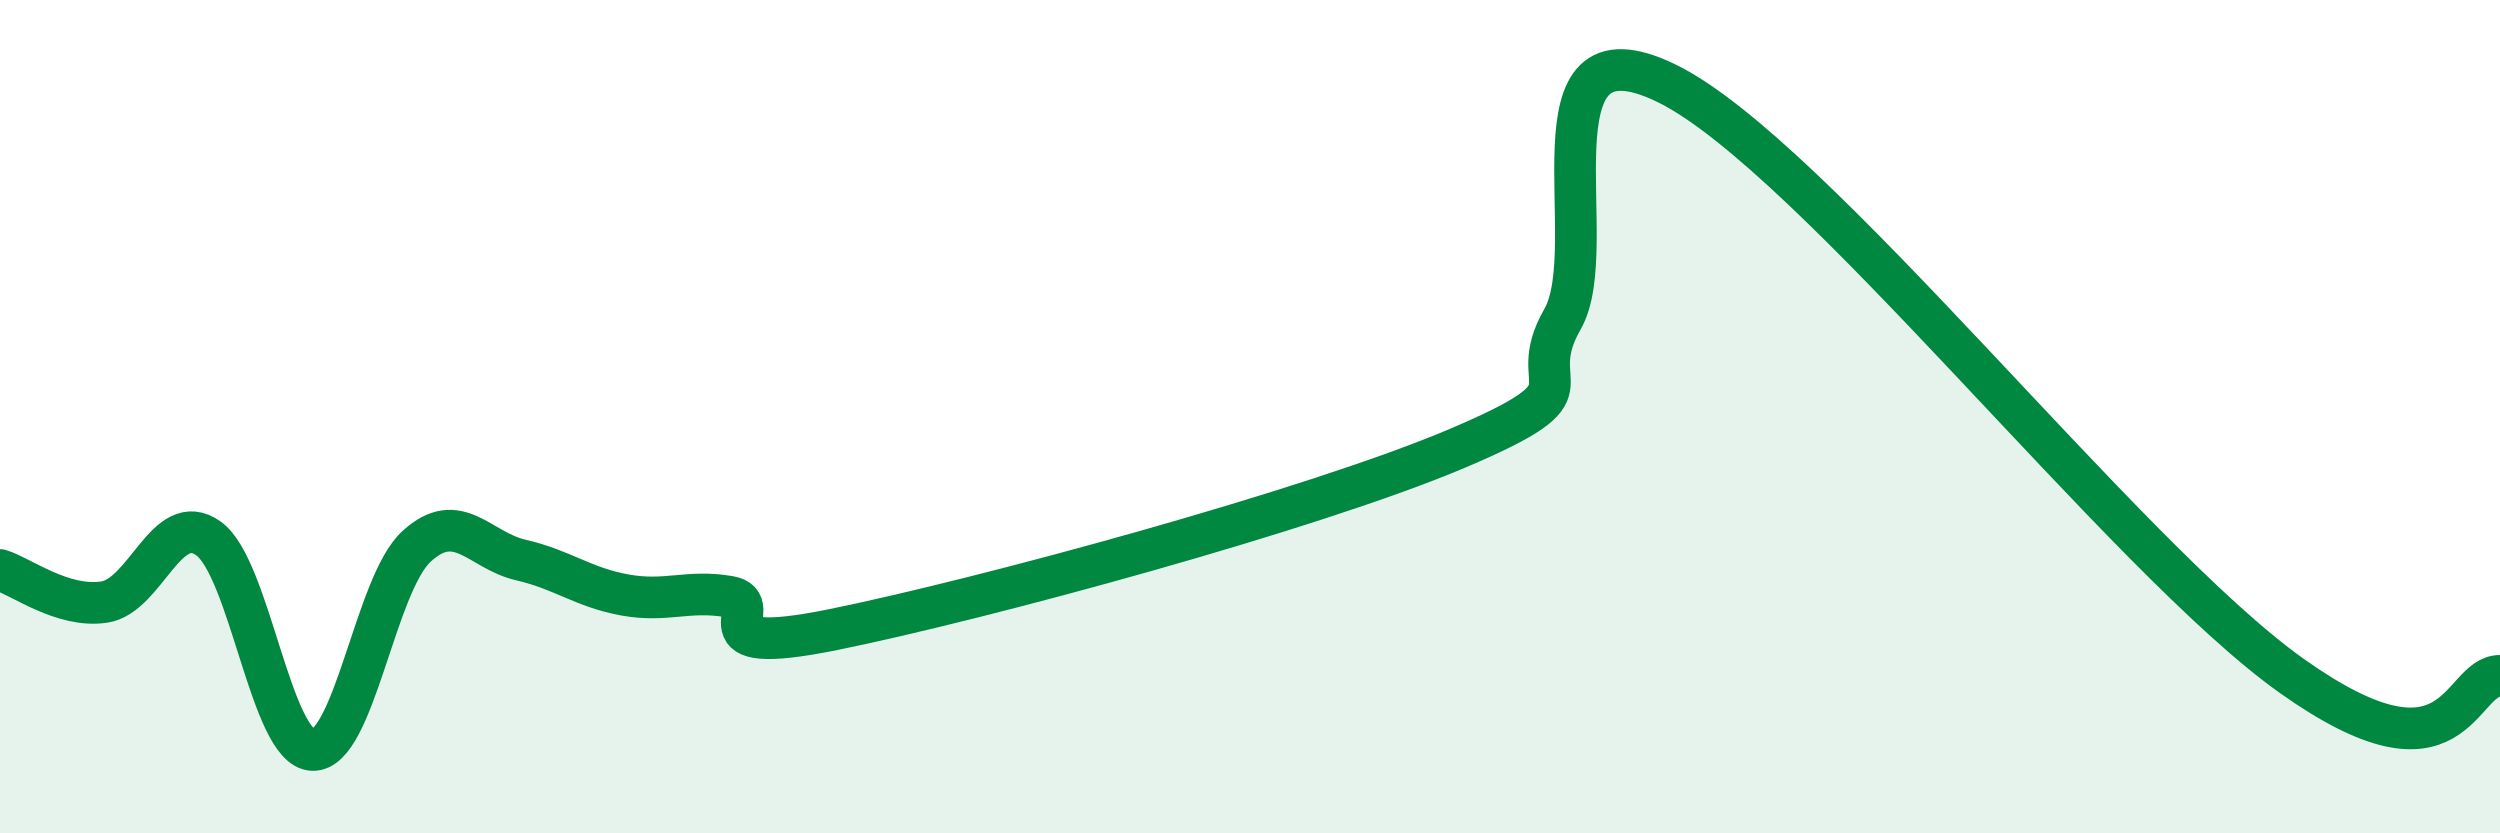 
    <svg width="60" height="20" viewBox="0 0 60 20" xmlns="http://www.w3.org/2000/svg">
      <path
        d="M 0,13.68 C 0.5,13.83 1.5,14.6 2.5,14.45 C 3.5,14.3 4,12.21 5,12.92 C 6,13.63 6.5,17.96 7.5,18 C 8.5,18.04 9,14.02 10,13.11 C 11,12.2 11.5,13.21 12.5,13.44 C 13.5,13.67 14,14.1 15,14.28 C 16,14.46 16.5,14.15 17.5,14.32 C 18.5,14.49 16.5,15.82 20,15.11 C 23.5,14.4 31.5,12.24 35,10.75 C 38.5,9.26 36.5,9.41 37.5,7.66 C 38.5,5.91 36.5,0.29 40,2 C 43.5,3.71 51,13.38 55,16.22 C 59,19.06 59,16.22 60,16.22L60 20L0 20Z"
        fill="#008740"
        opacity="0.1"
        stroke-linecap="round"
        stroke-linejoin="round"
      />
      <path
        d="M 0,13.68 C 0.5,13.83 1.5,14.6 2.5,14.45 C 3.5,14.3 4,12.21 5,12.92 C 6,13.63 6.5,17.96 7.5,18 C 8.5,18.04 9,14.02 10,13.11 C 11,12.2 11.5,13.21 12.5,13.44 C 13.5,13.67 14,14.1 15,14.28 C 16,14.46 16.5,14.15 17.5,14.32 C 18.5,14.49 16.5,15.82 20,15.11 C 23.5,14.4 31.5,12.24 35,10.75 C 38.5,9.26 36.5,9.41 37.5,7.66 C 38.5,5.91 36.5,0.29 40,2 C 43.5,3.71 51,13.38 55,16.22 C 59,19.06 59,16.22 60,16.22"
        stroke="#008740"
        stroke-width="1"
        fill="none"
        stroke-linecap="round"
        stroke-linejoin="round"
      />
    </svg>
  